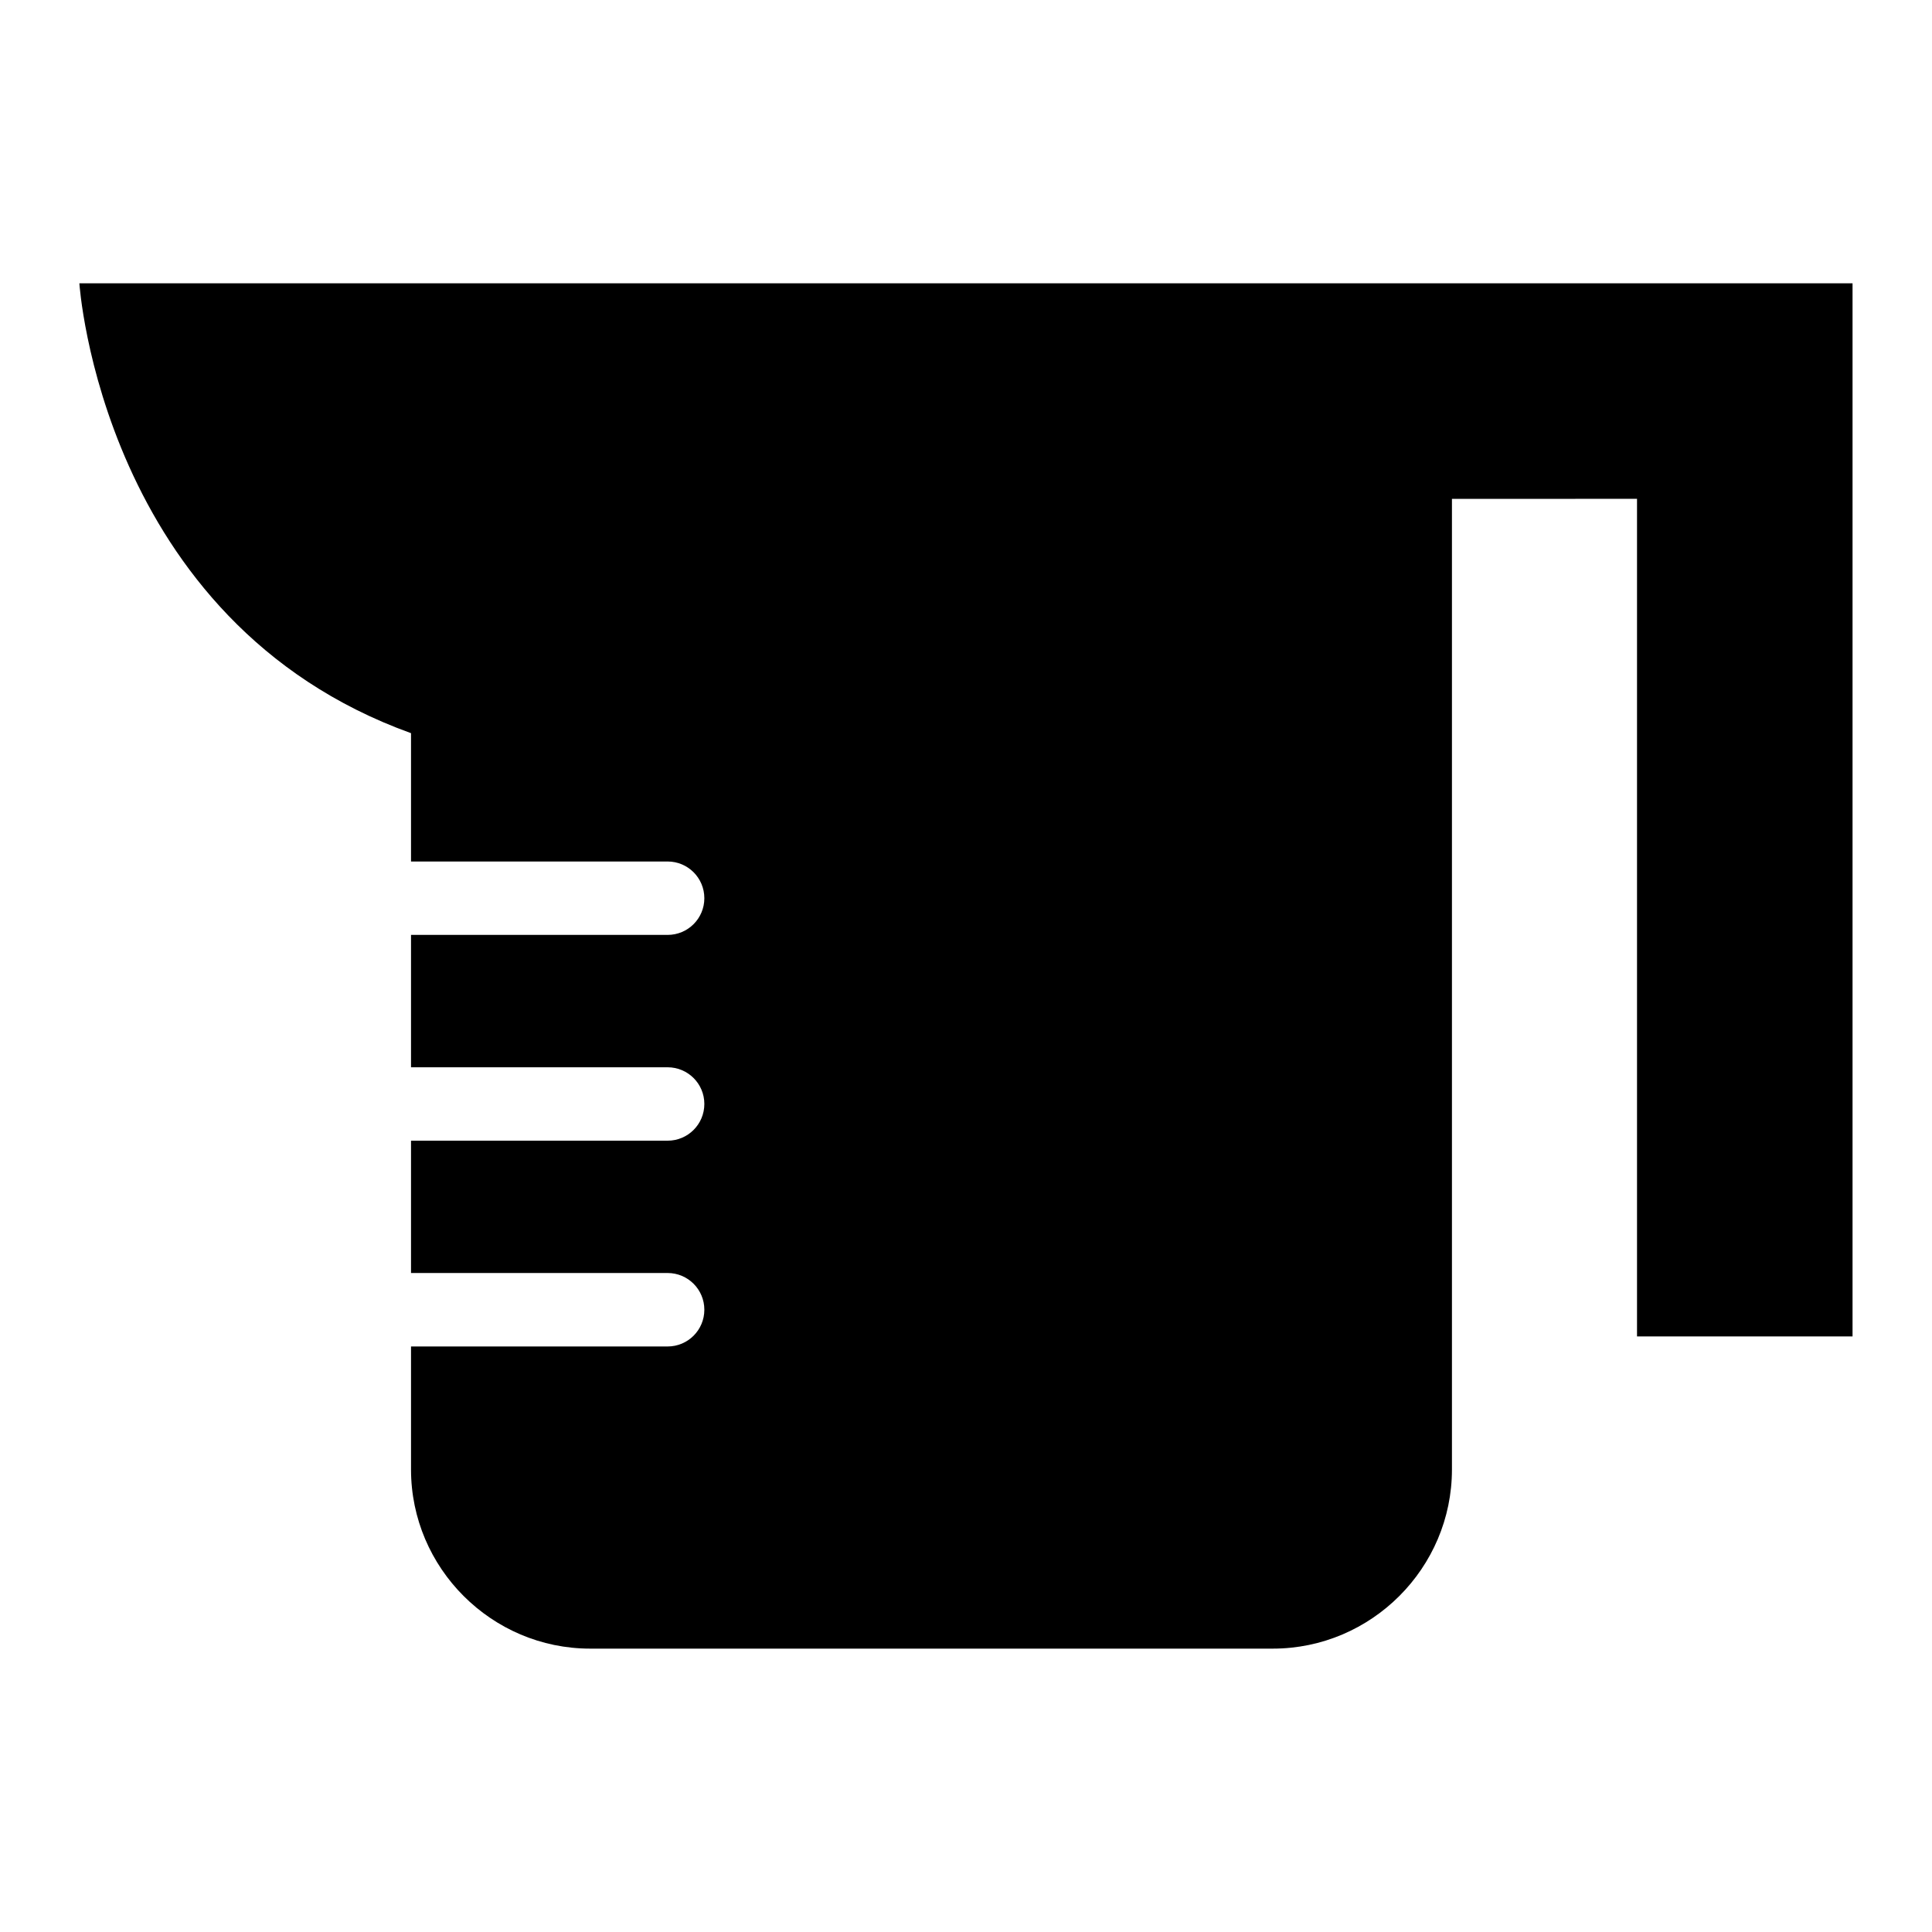 <?xml version="1.0" encoding="UTF-8"?>
<!-- Uploaded to: ICON Repo, www.iconrepo.com, Generator: ICON Repo Mixer Tools -->
<svg fill="#000000" width="800px" height="800px" version="1.1" viewBox="144 144 512 512" xmlns="http://www.w3.org/2000/svg">
 <path d="m528.78 276.2v257.23c0 26.117-21.355 47.473-47.473 47.473h-180.91c-26.117 0-47.473-21.355-47.473-47.473v-32.602h68c5.379 0 9.734-4.352 9.734-9.734 0-5.379-4.352-9.734-9.734-9.734h-68v-35.066h68c5.379 0 9.734-4.352 9.734-9.734 0-5.367-4.352-9.719-9.734-9.719h-68v-35.082h68c5.379 0 9.734-4.352 9.734-9.719 0-5.379-4.352-9.734-9.734-9.734h-68v-34.008c-82.07-29.578-87.891-119.22-87.891-119.22h469.91v279.09h-57.117v-221.97z" fill-rule="evenodd"/>
</svg>